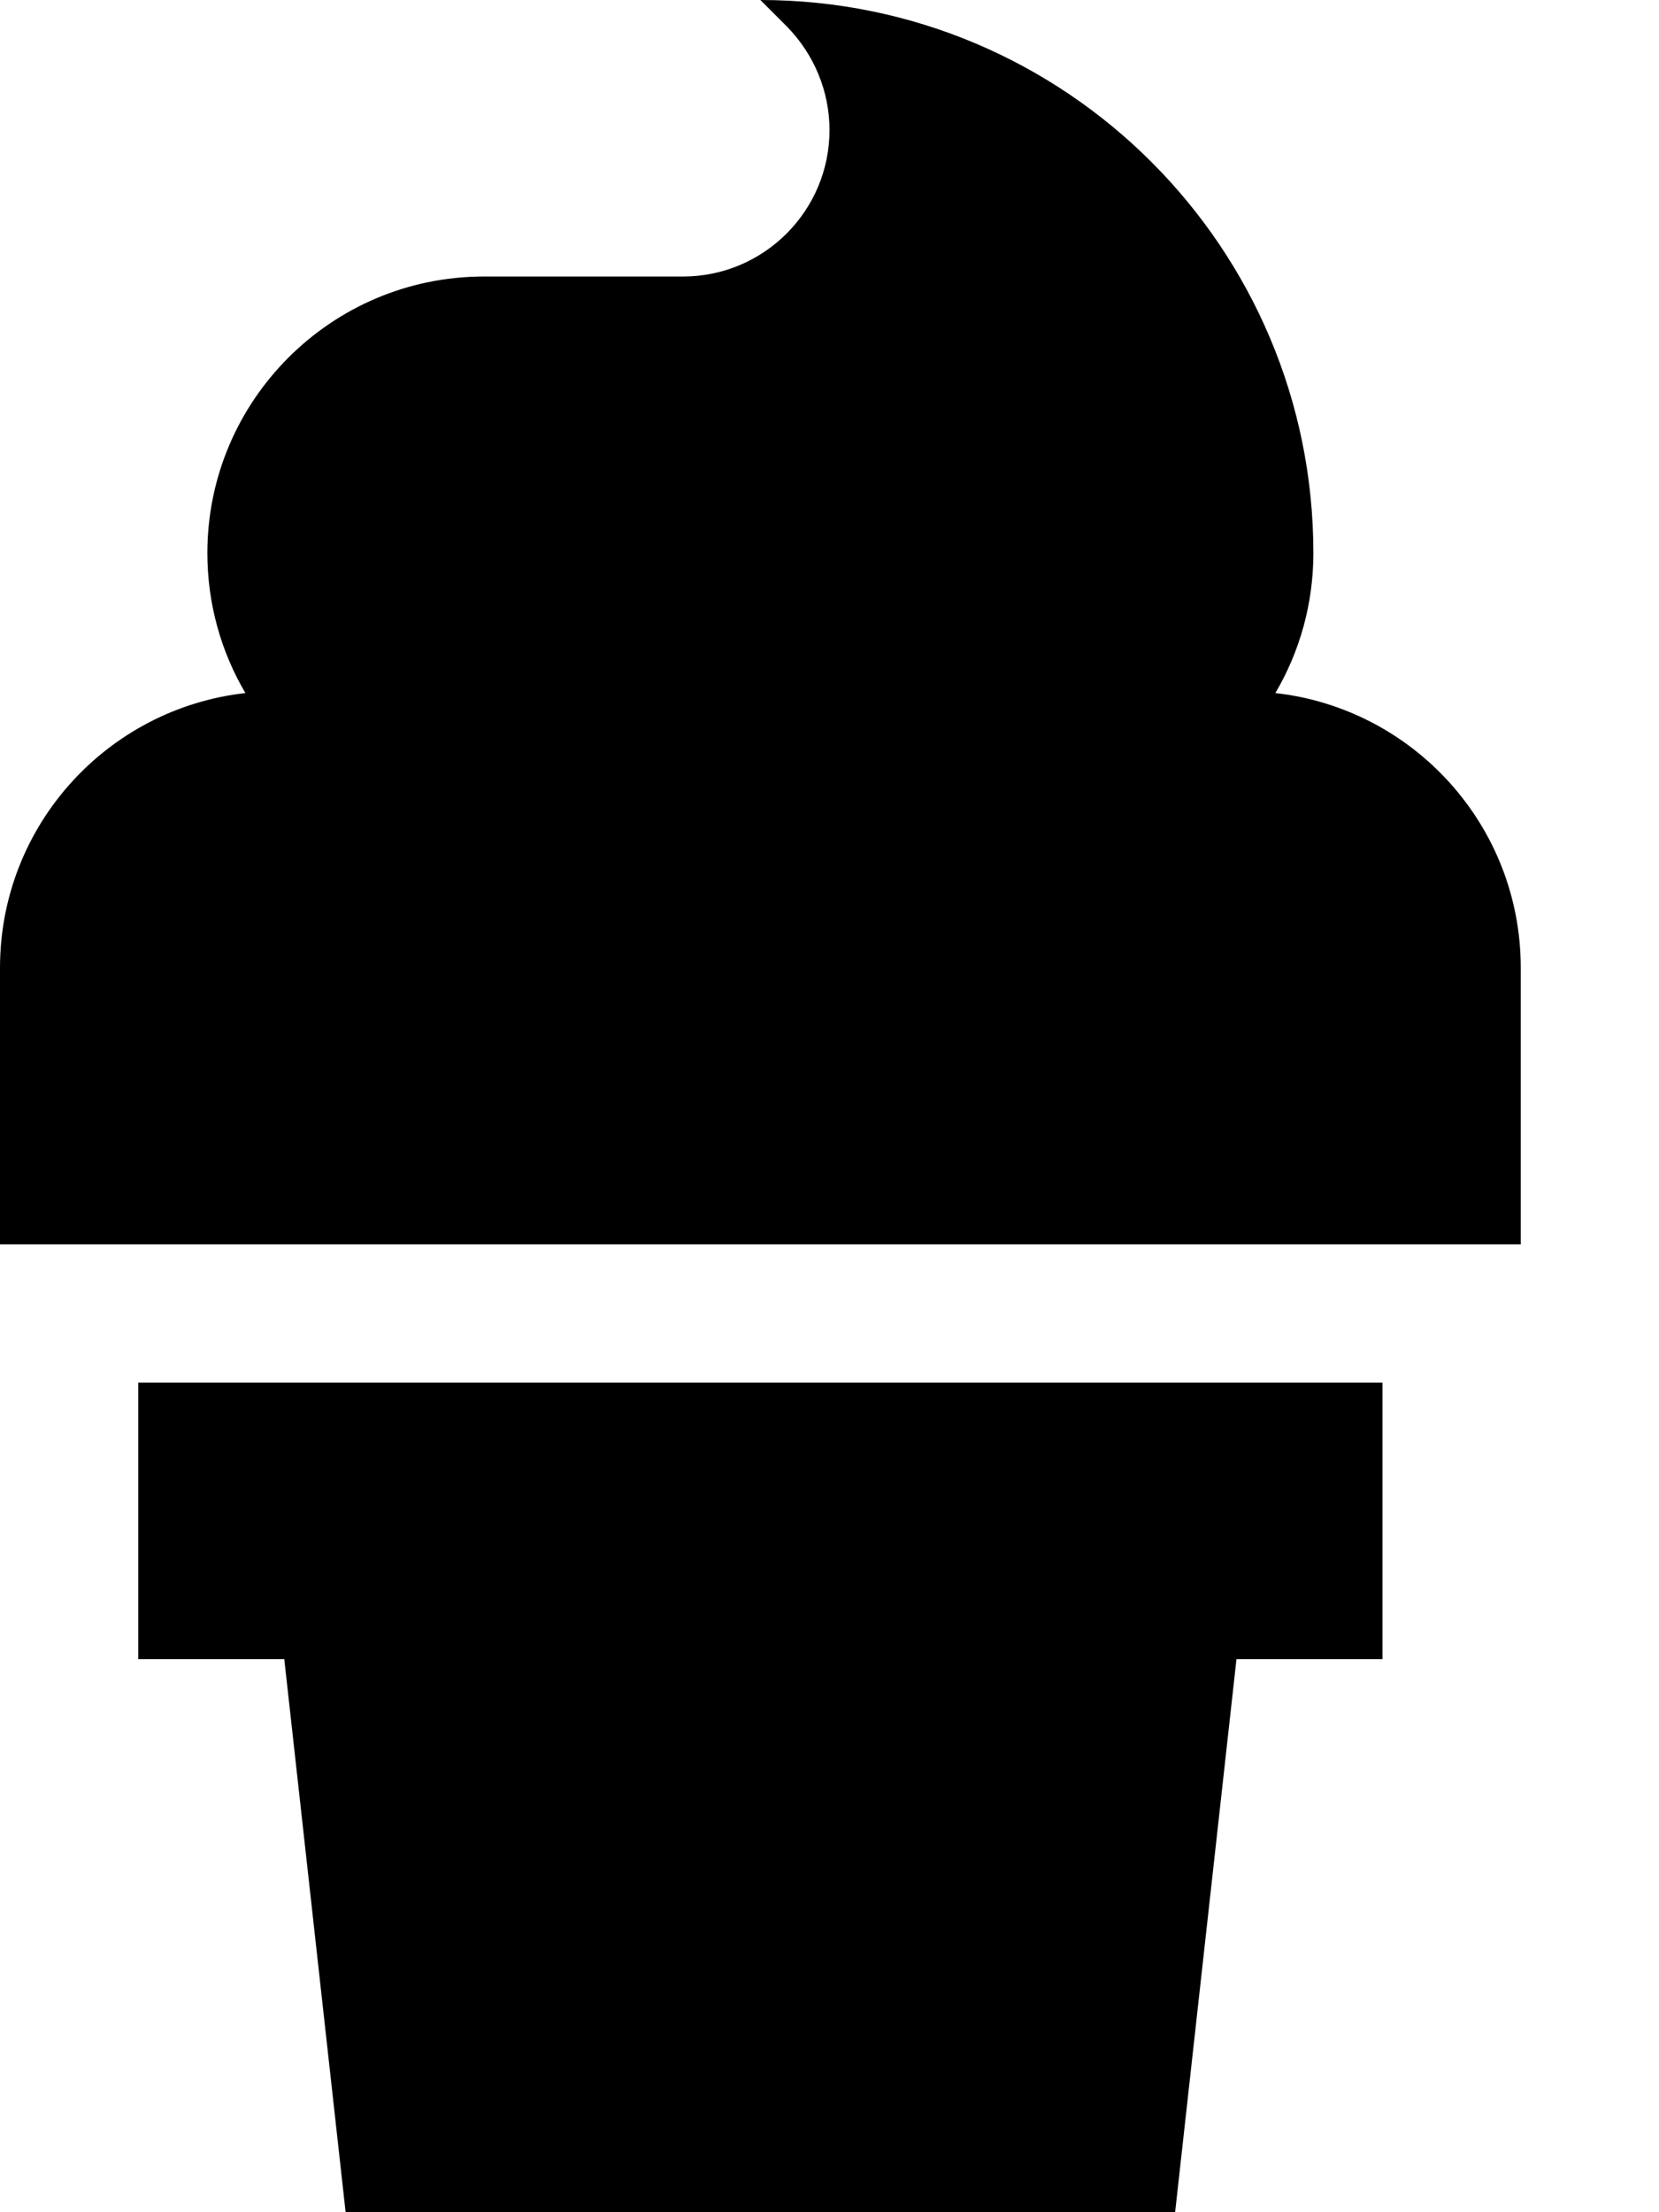 <svg xmlns="http://www.w3.org/2000/svg" viewBox="0 0 384 512"><!--! Font Awesome Pro 6.3.0 by @fontawesome - https://fontawesome.com License - https://fontawesome.com/license (Commercial License) Copyright 2023 Fonticons, Inc. --><path d="M304 128c0 11.8-3.2 22.9-8.8 32.4c32 3.6 56.8 30.7 56.8 63.6v64H0V224c0-32.9 24.8-60 56.8-63.6C51.2 150.9 48 139.8 48 128c0-35.3 28.7-64 64-64h46.1C176.8 64 192 48.8 192 30.1c0-9-3.6-17.6-9.9-24L176 0c70.7 0 128 57.3 128 128zM32 384V320H320v64H286.2L272 512H80L65.8 384H32z"/></svg>
